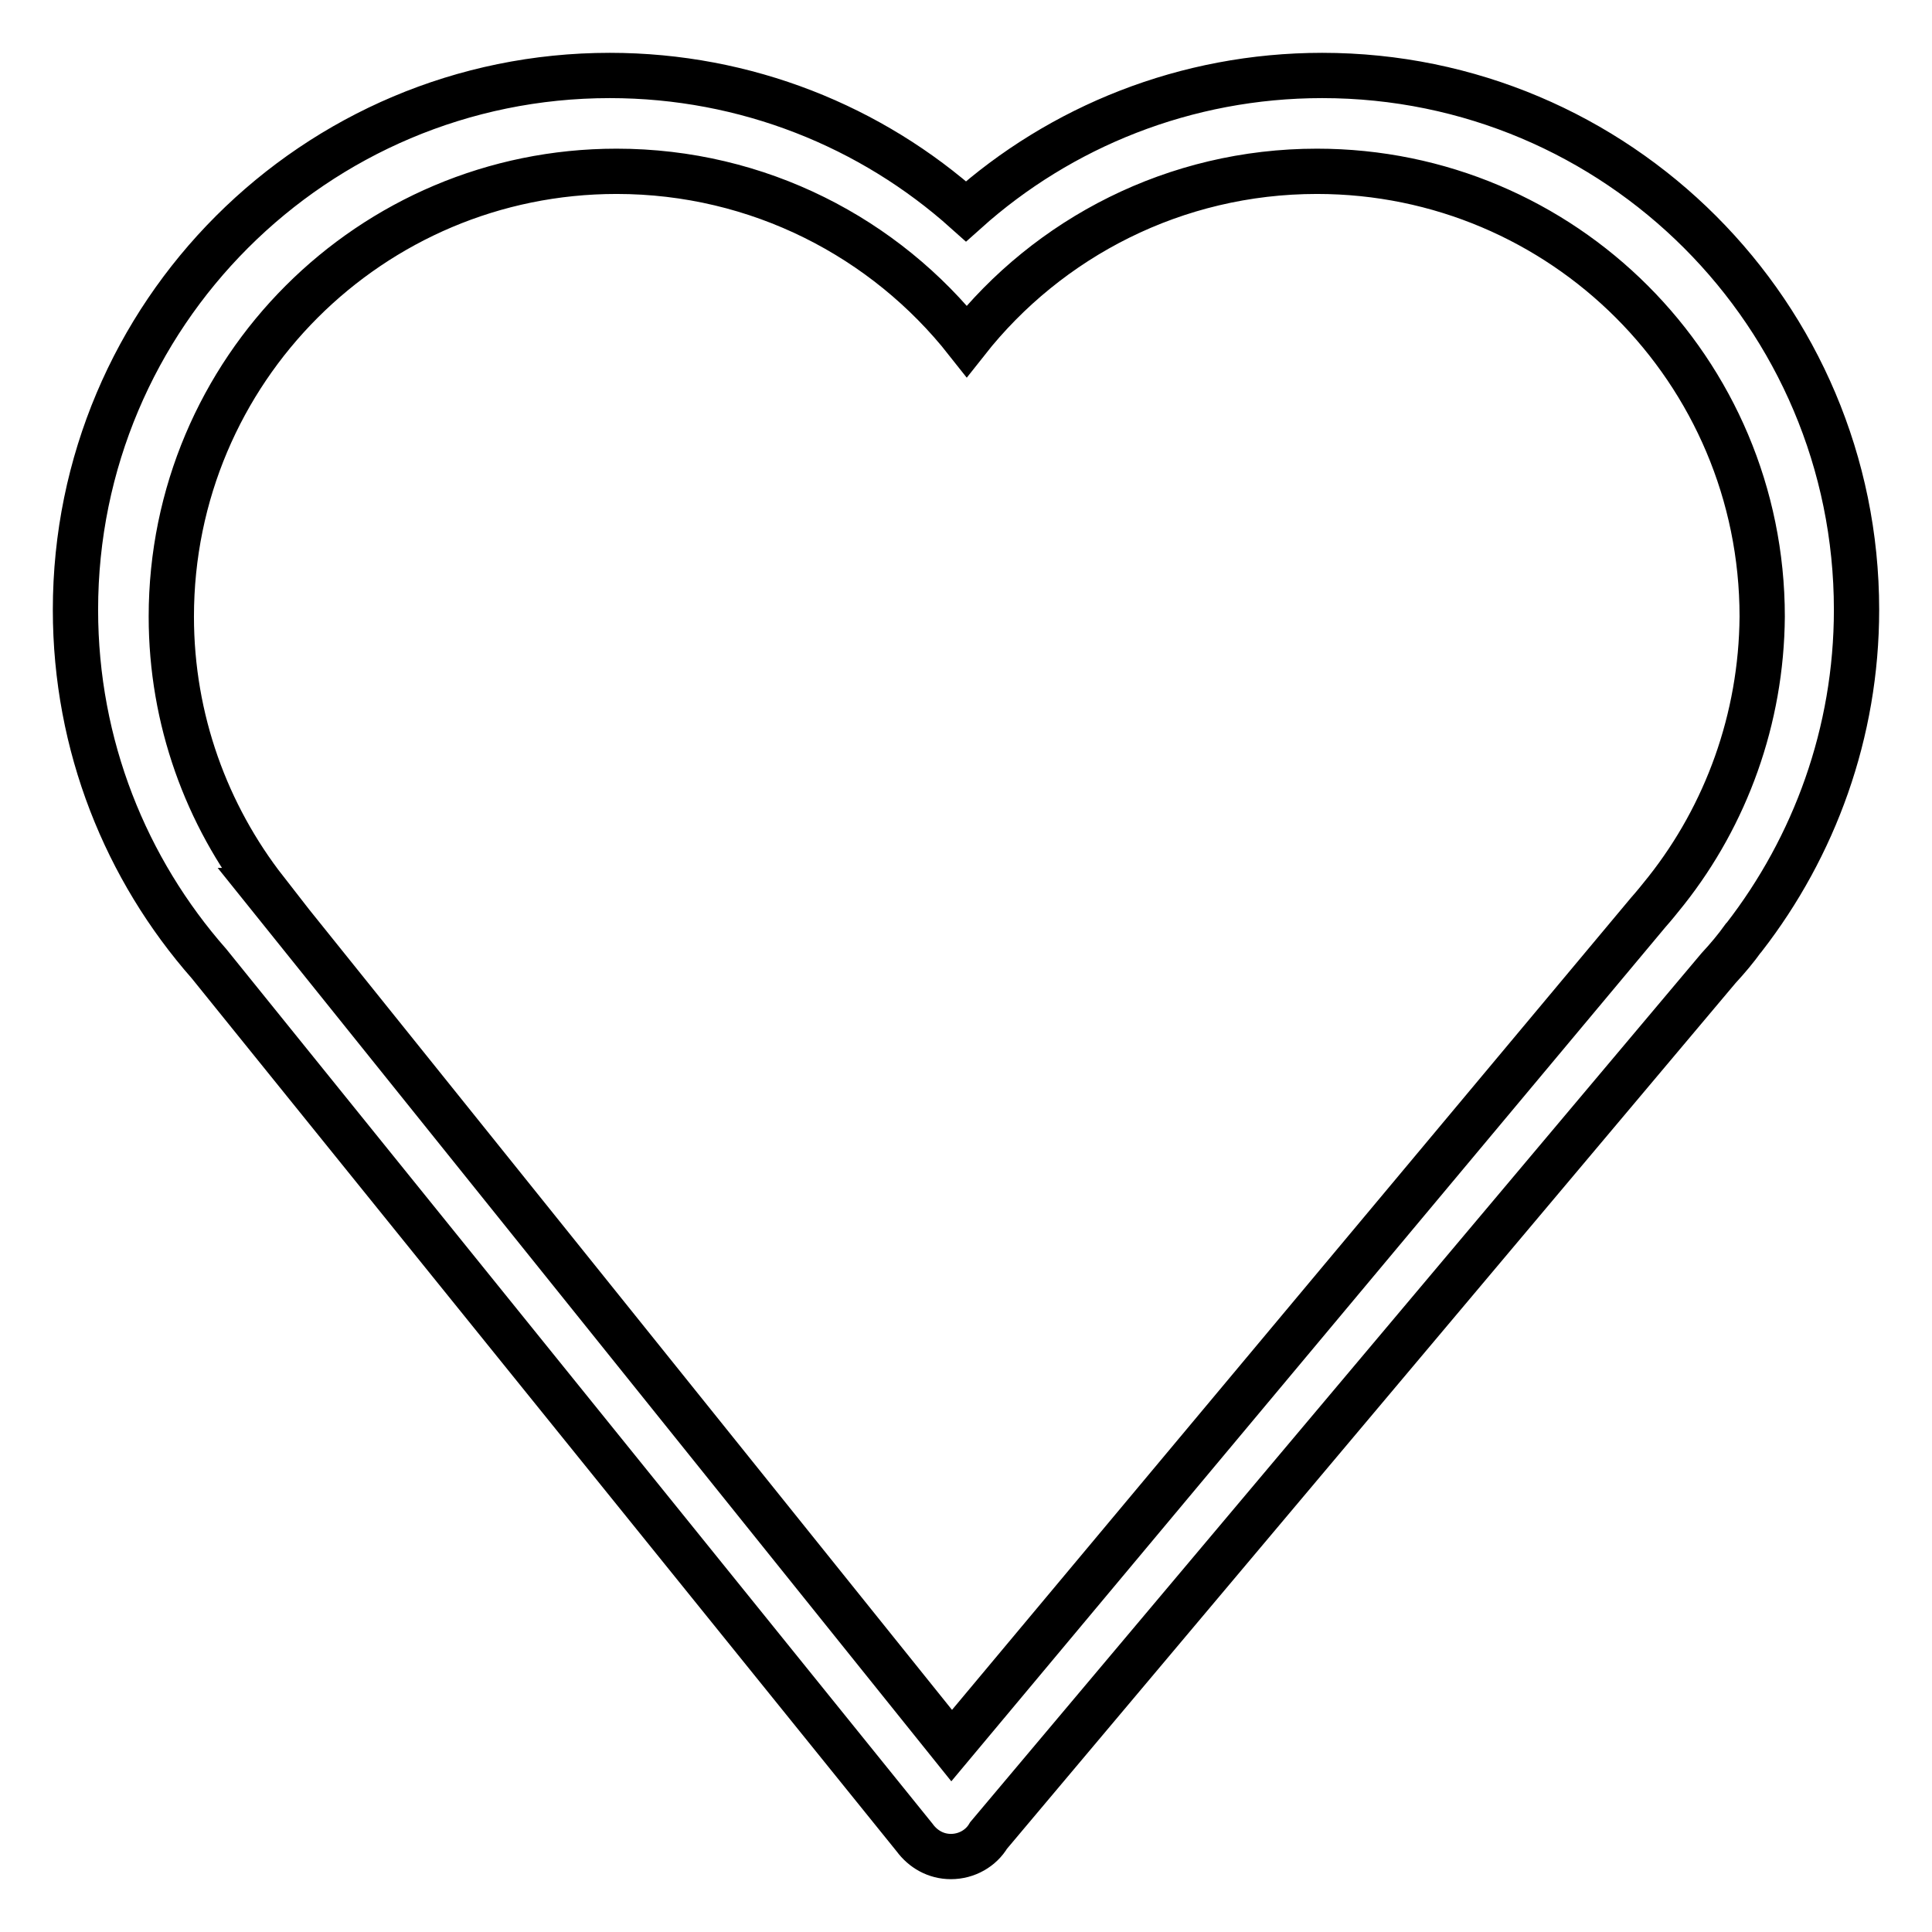 <?xml version="1.0" encoding="utf-8"?>
<!-- Svg Vector Icons : http://www.onlinewebfonts.com/icon -->
<!DOCTYPE svg PUBLIC "-//W3C//DTD SVG 1.1//EN" "http://www.w3.org/Graphics/SVG/1.1/DTD/svg11.dtd">
<svg version="1.1" xmlns="http://www.w3.org/2000/svg" xmlns:xlink="http://www.w3.org/1999/xlink" x="0px" y="0px" viewBox="0 0 256 256" enable-background="new 0 0 256 256" xml:space="preserve">
<g> <path stroke-width="6" fill-opacity="0" stroke="#000000"  d="M175.2,10c-18.1,0-34.7,6.8-47.2,18c-12.5-11.2-29.1-18-47.2-18C41.7,10,10,41.7,10,80.8 c0,18,6.7,34.4,17.7,46.9l93.5,115.8c1.1,1.5,2.8,2.5,4.8,2.5c2.1,0,4-1.1,5-2.8l96.7-114.9c1.2-1.3,2.3-2.6,3.3-4l0.1-0.1 c9.3-12,14.9-27.1,14.9-43.4C246,41.7,214.3,10,175.2,10z M220.8,118L220.8,118c-0.8,1-1.6,2-2.4,2.9l-92.3,110.4L35.1,118h0.1 c-7.8-10-12.5-22.6-12.5-36.3c0-32.6,26.4-59,59-59c18.8,0,35.6,8.8,46.4,22.5c10.8-13.7,27.6-22.5,46.4-22.5c32.6,0,59,26.4,59,59 C233.4,95.3,228.7,108,220.8,118z"/></g>
</svg>